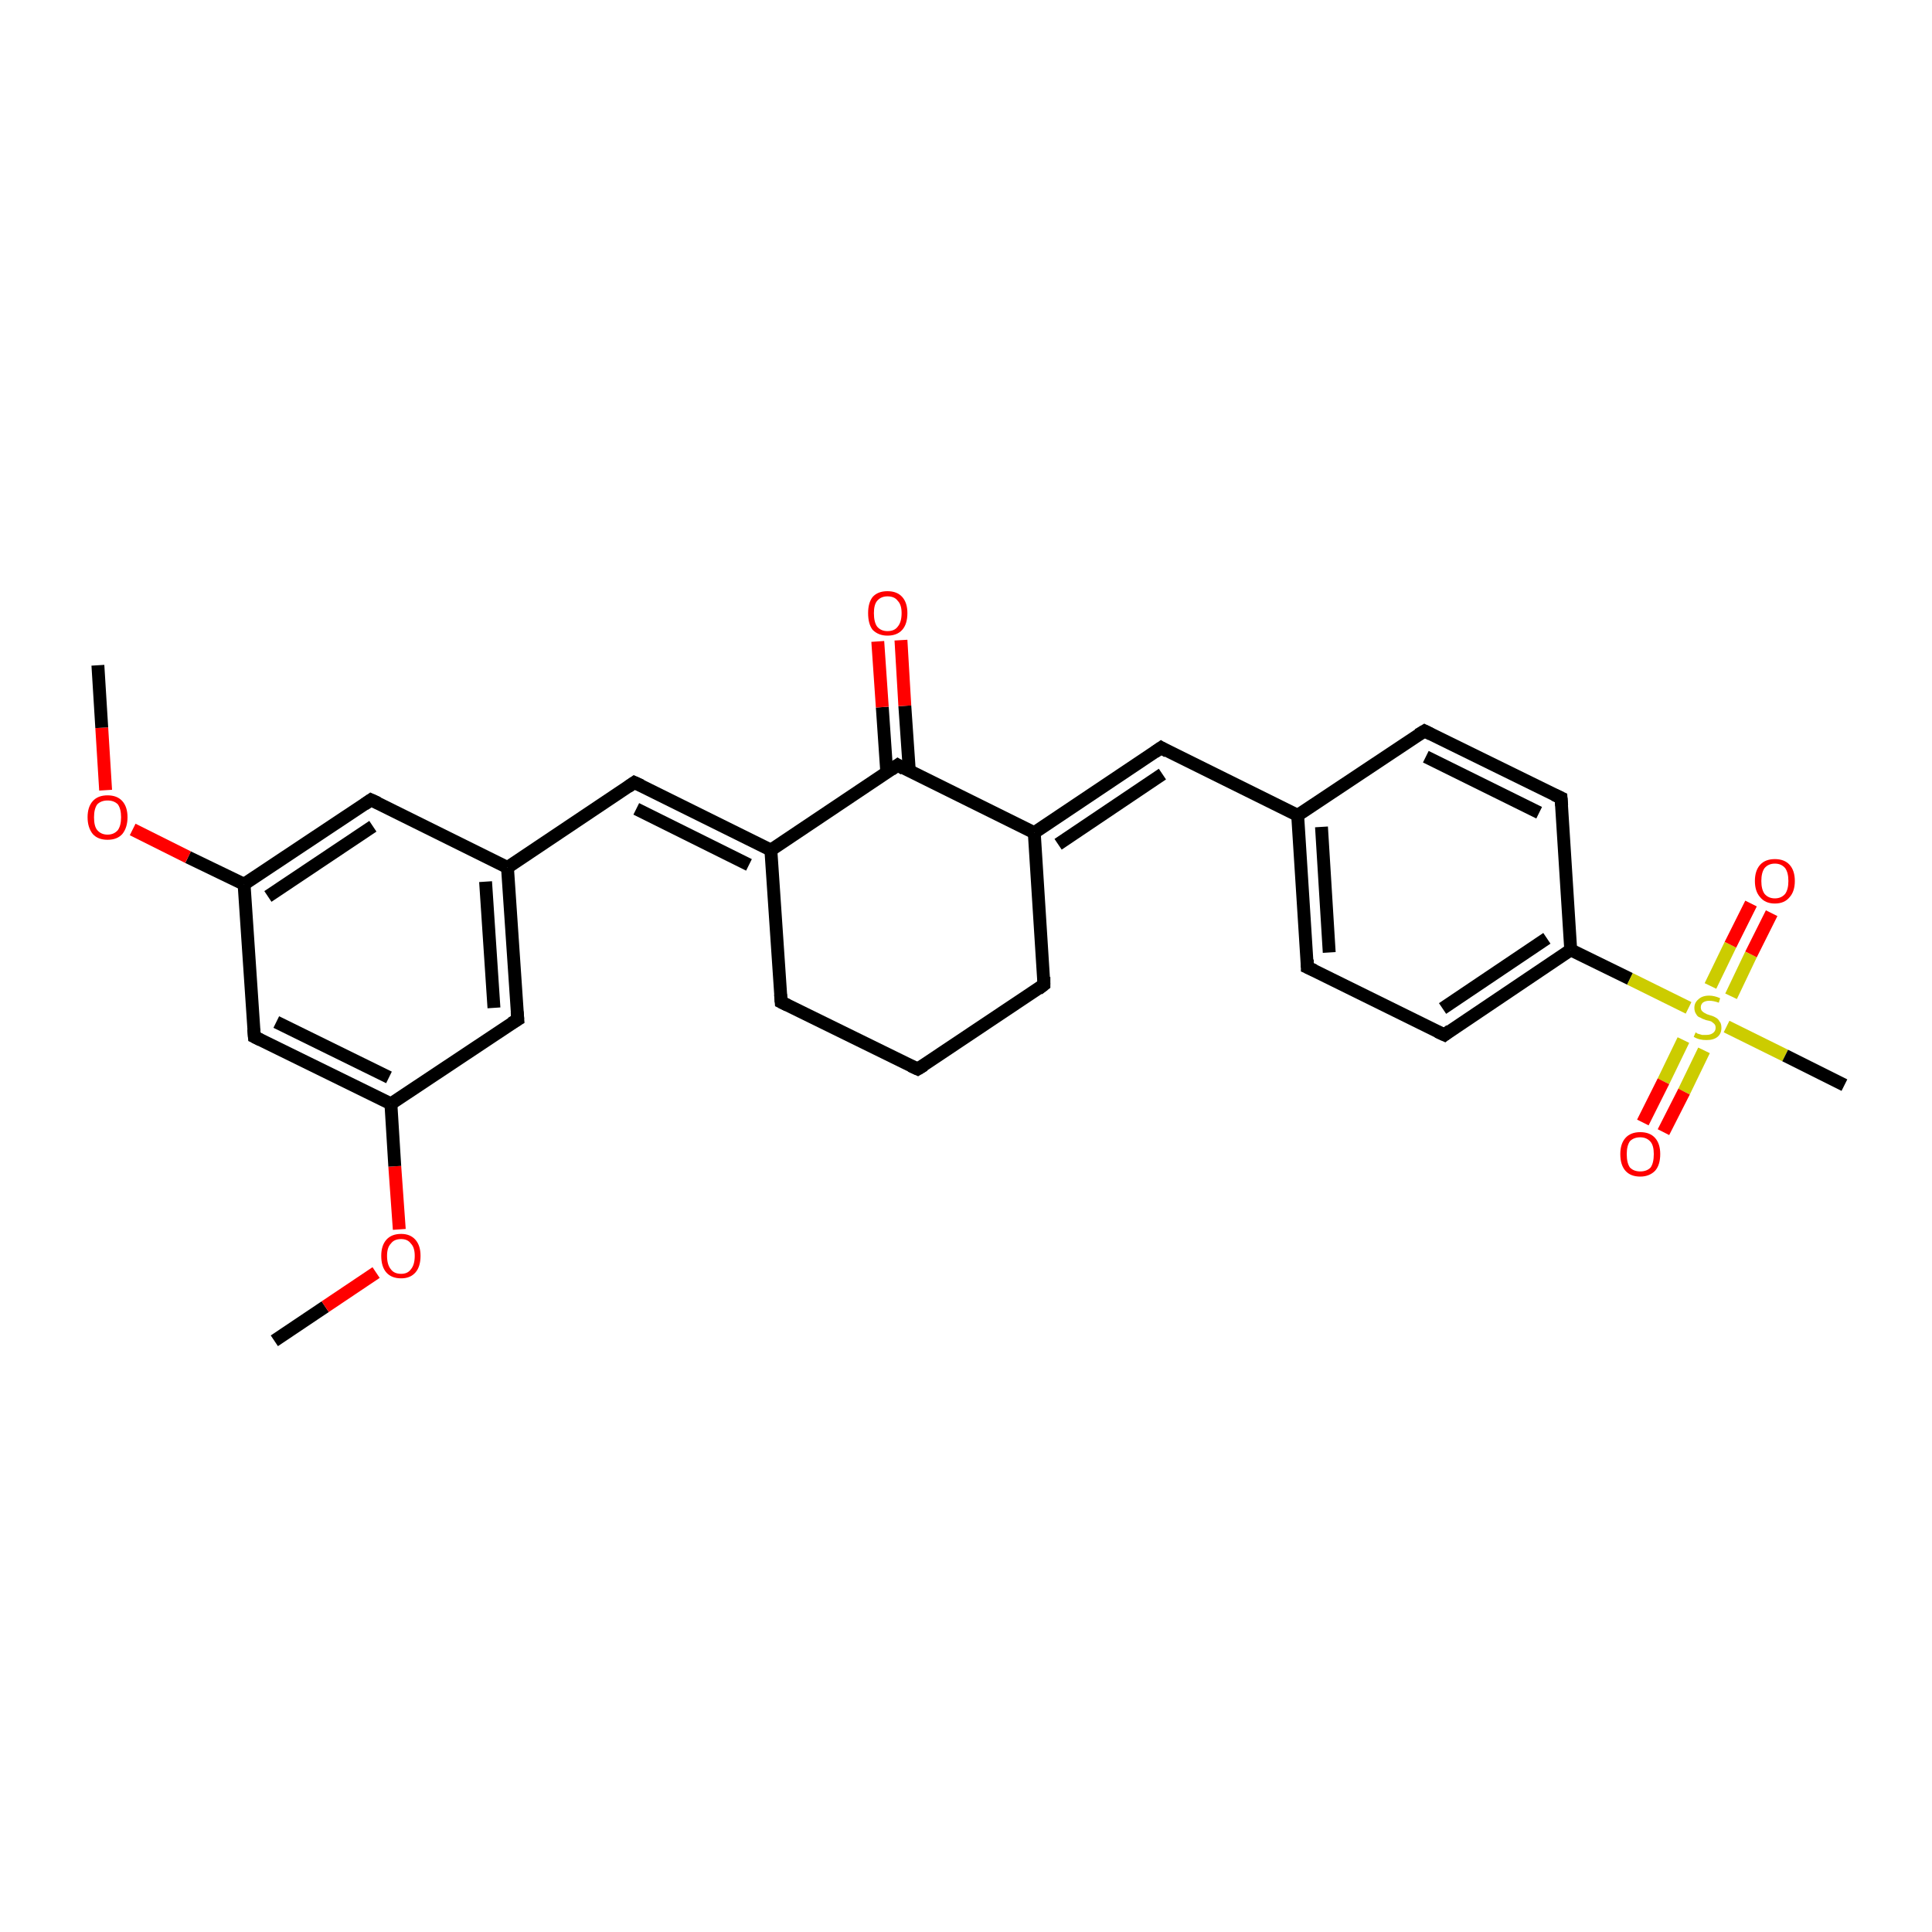 <?xml version='1.0' encoding='iso-8859-1'?>
<svg version='1.1' baseProfile='full'
              xmlns='http://www.w3.org/2000/svg'
                      xmlns:rdkit='http://www.rdkit.org/xml'
                      xmlns:xlink='http://www.w3.org/1999/xlink'
                  xml:space='preserve'
width='300px' height='300px' viewBox='0 0 300 300'>
<!-- END OF HEADER -->
<rect style='opacity:1.0;fill:#FFFFFF;stroke:none' width='300.0' height='300.0' x='0.0' y='0.0'> </rect>
<path class='bond-0 atom-0 atom-1' d='M 42.6,208.2 L 50.5,202.9' style='fill:none;fill-rule:evenodd;stroke:#000000;stroke-width:2.0px;stroke-linecap:butt;stroke-linejoin:miter;stroke-opacity:1' />
<path class='bond-0 atom-0 atom-1' d='M 50.5,202.9 L 58.4,197.6' style='fill:none;fill-rule:evenodd;stroke:#FF0000;stroke-width:2.0px;stroke-linecap:butt;stroke-linejoin:miter;stroke-opacity:1' />
<path class='bond-1 atom-1 atom-2' d='M 62.0,190.9 L 61.3,181.1' style='fill:none;fill-rule:evenodd;stroke:#FF0000;stroke-width:2.0px;stroke-linecap:butt;stroke-linejoin:miter;stroke-opacity:1' />
<path class='bond-1 atom-1 atom-2' d='M 61.3,181.1 L 60.7,171.4' style='fill:none;fill-rule:evenodd;stroke:#000000;stroke-width:2.0px;stroke-linecap:butt;stroke-linejoin:miter;stroke-opacity:1' />
<path class='bond-2 atom-2 atom-3' d='M 60.7,171.4 L 39.5,161.0' style='fill:none;fill-rule:evenodd;stroke:#000000;stroke-width:2.0px;stroke-linecap:butt;stroke-linejoin:miter;stroke-opacity:1' />
<path class='bond-2 atom-2 atom-3' d='M 60.4,167.3 L 42.9,158.7' style='fill:none;fill-rule:evenodd;stroke:#000000;stroke-width:2.0px;stroke-linecap:butt;stroke-linejoin:miter;stroke-opacity:1' />
<path class='bond-3 atom-3 atom-4' d='M 39.5,161.0 L 37.9,137.3' style='fill:none;fill-rule:evenodd;stroke:#000000;stroke-width:2.0px;stroke-linecap:butt;stroke-linejoin:miter;stroke-opacity:1' />
<path class='bond-4 atom-4 atom-5' d='M 37.9,137.3 L 29.2,133.1' style='fill:none;fill-rule:evenodd;stroke:#000000;stroke-width:2.0px;stroke-linecap:butt;stroke-linejoin:miter;stroke-opacity:1' />
<path class='bond-4 atom-4 atom-5' d='M 29.2,133.1 L 20.6,128.8' style='fill:none;fill-rule:evenodd;stroke:#FF0000;stroke-width:2.0px;stroke-linecap:butt;stroke-linejoin:miter;stroke-opacity:1' />
<path class='bond-5 atom-5 atom-6' d='M 16.4,122.7 L 15.8,113.0' style='fill:none;fill-rule:evenodd;stroke:#FF0000;stroke-width:2.0px;stroke-linecap:butt;stroke-linejoin:miter;stroke-opacity:1' />
<path class='bond-5 atom-5 atom-6' d='M 15.8,113.0 L 15.2,103.3' style='fill:none;fill-rule:evenodd;stroke:#000000;stroke-width:2.0px;stroke-linecap:butt;stroke-linejoin:miter;stroke-opacity:1' />
<path class='bond-6 atom-4 atom-7' d='M 37.9,137.3 L 57.6,124.2' style='fill:none;fill-rule:evenodd;stroke:#000000;stroke-width:2.0px;stroke-linecap:butt;stroke-linejoin:miter;stroke-opacity:1' />
<path class='bond-6 atom-4 atom-7' d='M 41.6,139.2 L 57.9,128.3' style='fill:none;fill-rule:evenodd;stroke:#000000;stroke-width:2.0px;stroke-linecap:butt;stroke-linejoin:miter;stroke-opacity:1' />
<path class='bond-7 atom-7 atom-8' d='M 57.6,124.2 L 78.8,134.7' style='fill:none;fill-rule:evenodd;stroke:#000000;stroke-width:2.0px;stroke-linecap:butt;stroke-linejoin:miter;stroke-opacity:1' />
<path class='bond-8 atom-8 atom-9' d='M 78.8,134.7 L 98.5,121.5' style='fill:none;fill-rule:evenodd;stroke:#000000;stroke-width:2.0px;stroke-linecap:butt;stroke-linejoin:miter;stroke-opacity:1' />
<path class='bond-9 atom-9 atom-10' d='M 98.5,121.5 L 119.7,132.0' style='fill:none;fill-rule:evenodd;stroke:#000000;stroke-width:2.0px;stroke-linecap:butt;stroke-linejoin:miter;stroke-opacity:1' />
<path class='bond-9 atom-9 atom-10' d='M 98.8,125.6 L 116.3,134.3' style='fill:none;fill-rule:evenodd;stroke:#000000;stroke-width:2.0px;stroke-linecap:butt;stroke-linejoin:miter;stroke-opacity:1' />
<path class='bond-10 atom-10 atom-11' d='M 119.7,132.0 L 121.3,155.6' style='fill:none;fill-rule:evenodd;stroke:#000000;stroke-width:2.0px;stroke-linecap:butt;stroke-linejoin:miter;stroke-opacity:1' />
<path class='bond-11 atom-11 atom-12' d='M 121.3,155.6 L 142.5,166.0' style='fill:none;fill-rule:evenodd;stroke:#000000;stroke-width:2.0px;stroke-linecap:butt;stroke-linejoin:miter;stroke-opacity:1' />
<path class='bond-12 atom-12 atom-13' d='M 142.5,166.0 L 162.1,152.9' style='fill:none;fill-rule:evenodd;stroke:#000000;stroke-width:2.0px;stroke-linecap:butt;stroke-linejoin:miter;stroke-opacity:1' />
<path class='bond-13 atom-13 atom-14' d='M 162.1,152.9 L 160.6,129.3' style='fill:none;fill-rule:evenodd;stroke:#000000;stroke-width:2.0px;stroke-linecap:butt;stroke-linejoin:miter;stroke-opacity:1' />
<path class='bond-14 atom-14 atom-15' d='M 160.6,129.3 L 180.3,116.1' style='fill:none;fill-rule:evenodd;stroke:#000000;stroke-width:2.0px;stroke-linecap:butt;stroke-linejoin:miter;stroke-opacity:1' />
<path class='bond-14 atom-14 atom-15' d='M 164.3,131.1 L 180.5,120.2' style='fill:none;fill-rule:evenodd;stroke:#000000;stroke-width:2.0px;stroke-linecap:butt;stroke-linejoin:miter;stroke-opacity:1' />
<path class='bond-15 atom-15 atom-16' d='M 180.3,116.1 L 201.5,126.6' style='fill:none;fill-rule:evenodd;stroke:#000000;stroke-width:2.0px;stroke-linecap:butt;stroke-linejoin:miter;stroke-opacity:1' />
<path class='bond-16 atom-16 atom-17' d='M 201.5,126.6 L 203.0,150.2' style='fill:none;fill-rule:evenodd;stroke:#000000;stroke-width:2.0px;stroke-linecap:butt;stroke-linejoin:miter;stroke-opacity:1' />
<path class='bond-16 atom-16 atom-17' d='M 205.2,128.4 L 206.4,147.9' style='fill:none;fill-rule:evenodd;stroke:#000000;stroke-width:2.0px;stroke-linecap:butt;stroke-linejoin:miter;stroke-opacity:1' />
<path class='bond-17 atom-17 atom-18' d='M 203.0,150.2 L 224.3,160.7' style='fill:none;fill-rule:evenodd;stroke:#000000;stroke-width:2.0px;stroke-linecap:butt;stroke-linejoin:miter;stroke-opacity:1' />
<path class='bond-18 atom-18 atom-19' d='M 224.3,160.7 L 243.9,147.5' style='fill:none;fill-rule:evenodd;stroke:#000000;stroke-width:2.0px;stroke-linecap:butt;stroke-linejoin:miter;stroke-opacity:1' />
<path class='bond-18 atom-18 atom-19' d='M 224.0,156.6 L 240.2,145.7' style='fill:none;fill-rule:evenodd;stroke:#000000;stroke-width:2.0px;stroke-linecap:butt;stroke-linejoin:miter;stroke-opacity:1' />
<path class='bond-19 atom-19 atom-20' d='M 243.9,147.5 L 242.4,123.9' style='fill:none;fill-rule:evenodd;stroke:#000000;stroke-width:2.0px;stroke-linecap:butt;stroke-linejoin:miter;stroke-opacity:1' />
<path class='bond-20 atom-20 atom-21' d='M 242.4,123.9 L 221.2,113.5' style='fill:none;fill-rule:evenodd;stroke:#000000;stroke-width:2.0px;stroke-linecap:butt;stroke-linejoin:miter;stroke-opacity:1' />
<path class='bond-20 atom-20 atom-21' d='M 239.0,126.2 L 221.4,117.5' style='fill:none;fill-rule:evenodd;stroke:#000000;stroke-width:2.0px;stroke-linecap:butt;stroke-linejoin:miter;stroke-opacity:1' />
<path class='bond-21 atom-19 atom-22' d='M 243.9,147.5 L 253.1,152.0' style='fill:none;fill-rule:evenodd;stroke:#000000;stroke-width:2.0px;stroke-linecap:butt;stroke-linejoin:miter;stroke-opacity:1' />
<path class='bond-21 atom-19 atom-22' d='M 253.1,152.0 L 262.2,156.5' style='fill:none;fill-rule:evenodd;stroke:#CCCC00;stroke-width:2.0px;stroke-linecap:butt;stroke-linejoin:miter;stroke-opacity:1' />
<path class='bond-22 atom-22 atom-23' d='M 268.1,159.4 L 277.2,163.9' style='fill:none;fill-rule:evenodd;stroke:#CCCC00;stroke-width:2.0px;stroke-linecap:butt;stroke-linejoin:miter;stroke-opacity:1' />
<path class='bond-22 atom-22 atom-23' d='M 277.2,163.9 L 286.4,168.5' style='fill:none;fill-rule:evenodd;stroke:#000000;stroke-width:2.0px;stroke-linecap:butt;stroke-linejoin:miter;stroke-opacity:1' />
<path class='bond-23 atom-22 atom-24' d='M 268.8,154.7 L 271.9,148.2' style='fill:none;fill-rule:evenodd;stroke:#CCCC00;stroke-width:2.0px;stroke-linecap:butt;stroke-linejoin:miter;stroke-opacity:1' />
<path class='bond-23 atom-22 atom-24' d='M 271.9,148.2 L 275.1,141.8' style='fill:none;fill-rule:evenodd;stroke:#FF0000;stroke-width:2.0px;stroke-linecap:butt;stroke-linejoin:miter;stroke-opacity:1' />
<path class='bond-23 atom-22 atom-24' d='M 265.6,153.1 L 268.7,146.7' style='fill:none;fill-rule:evenodd;stroke:#CCCC00;stroke-width:2.0px;stroke-linecap:butt;stroke-linejoin:miter;stroke-opacity:1' />
<path class='bond-23 atom-22 atom-24' d='M 268.7,146.7 L 271.9,140.3' style='fill:none;fill-rule:evenodd;stroke:#FF0000;stroke-width:2.0px;stroke-linecap:butt;stroke-linejoin:miter;stroke-opacity:1' />
<path class='bond-24 atom-22 atom-25' d='M 261.4,161.5 L 258.3,167.9' style='fill:none;fill-rule:evenodd;stroke:#CCCC00;stroke-width:2.0px;stroke-linecap:butt;stroke-linejoin:miter;stroke-opacity:1' />
<path class='bond-24 atom-22 atom-25' d='M 258.3,167.9 L 255.1,174.3' style='fill:none;fill-rule:evenodd;stroke:#FF0000;stroke-width:2.0px;stroke-linecap:butt;stroke-linejoin:miter;stroke-opacity:1' />
<path class='bond-24 atom-22 atom-25' d='M 264.6,163.1 L 261.5,169.5' style='fill:none;fill-rule:evenodd;stroke:#CCCC00;stroke-width:2.0px;stroke-linecap:butt;stroke-linejoin:miter;stroke-opacity:1' />
<path class='bond-24 atom-22 atom-25' d='M 261.5,169.5 L 258.3,175.8' style='fill:none;fill-rule:evenodd;stroke:#FF0000;stroke-width:2.0px;stroke-linecap:butt;stroke-linejoin:miter;stroke-opacity:1' />
<path class='bond-25 atom-14 atom-26' d='M 160.6,129.3 L 139.4,118.8' style='fill:none;fill-rule:evenodd;stroke:#000000;stroke-width:2.0px;stroke-linecap:butt;stroke-linejoin:miter;stroke-opacity:1' />
<path class='bond-26 atom-26 atom-27' d='M 141.2,119.7 L 140.5,109.6' style='fill:none;fill-rule:evenodd;stroke:#000000;stroke-width:2.0px;stroke-linecap:butt;stroke-linejoin:miter;stroke-opacity:1' />
<path class='bond-26 atom-26 atom-27' d='M 140.5,109.6 L 139.9,99.4' style='fill:none;fill-rule:evenodd;stroke:#FF0000;stroke-width:2.0px;stroke-linecap:butt;stroke-linejoin:miter;stroke-opacity:1' />
<path class='bond-26 atom-26 atom-27' d='M 137.7,120.0 L 137.0,109.8' style='fill:none;fill-rule:evenodd;stroke:#000000;stroke-width:2.0px;stroke-linecap:butt;stroke-linejoin:miter;stroke-opacity:1' />
<path class='bond-26 atom-26 atom-27' d='M 137.0,109.8 L 136.3,99.6' style='fill:none;fill-rule:evenodd;stroke:#FF0000;stroke-width:2.0px;stroke-linecap:butt;stroke-linejoin:miter;stroke-opacity:1' />
<path class='bond-27 atom-8 atom-28' d='M 78.8,134.7 L 80.4,158.3' style='fill:none;fill-rule:evenodd;stroke:#000000;stroke-width:2.0px;stroke-linecap:butt;stroke-linejoin:miter;stroke-opacity:1' />
<path class='bond-27 atom-8 atom-28' d='M 75.4,136.9 L 76.7,156.5' style='fill:none;fill-rule:evenodd;stroke:#000000;stroke-width:2.0px;stroke-linecap:butt;stroke-linejoin:miter;stroke-opacity:1' />
<path class='bond-28 atom-28 atom-2' d='M 80.4,158.3 L 60.7,171.4' style='fill:none;fill-rule:evenodd;stroke:#000000;stroke-width:2.0px;stroke-linecap:butt;stroke-linejoin:miter;stroke-opacity:1' />
<path class='bond-29 atom-26 atom-10' d='M 139.4,118.8 L 119.7,132.0' style='fill:none;fill-rule:evenodd;stroke:#000000;stroke-width:2.0px;stroke-linecap:butt;stroke-linejoin:miter;stroke-opacity:1' />
<path class='bond-30 atom-21 atom-16' d='M 221.2,113.5 L 201.5,126.6' style='fill:none;fill-rule:evenodd;stroke:#000000;stroke-width:2.0px;stroke-linecap:butt;stroke-linejoin:miter;stroke-opacity:1' />
<path d='M 40.5,161.5 L 39.5,161.0 L 39.4,159.8' style='fill:none;stroke:#000000;stroke-width:2.0px;stroke-linecap:butt;stroke-linejoin:miter;stroke-opacity:1;' />
<path d='M 56.6,124.9 L 57.6,124.2 L 58.7,124.7' style='fill:none;stroke:#000000;stroke-width:2.0px;stroke-linecap:butt;stroke-linejoin:miter;stroke-opacity:1;' />
<path d='M 97.5,122.2 L 98.5,121.5 L 99.6,122.0' style='fill:none;stroke:#000000;stroke-width:2.0px;stroke-linecap:butt;stroke-linejoin:miter;stroke-opacity:1;' />
<path d='M 121.2,154.4 L 121.3,155.6 L 122.3,156.1' style='fill:none;stroke:#000000;stroke-width:2.0px;stroke-linecap:butt;stroke-linejoin:miter;stroke-opacity:1;' />
<path d='M 141.4,165.5 L 142.5,166.0 L 143.5,165.4' style='fill:none;stroke:#000000;stroke-width:2.0px;stroke-linecap:butt;stroke-linejoin:miter;stroke-opacity:1;' />
<path d='M 161.2,153.6 L 162.1,152.9 L 162.1,151.7' style='fill:none;stroke:#000000;stroke-width:2.0px;stroke-linecap:butt;stroke-linejoin:miter;stroke-opacity:1;' />
<path d='M 179.3,116.8 L 180.3,116.1 L 181.3,116.7' style='fill:none;stroke:#000000;stroke-width:2.0px;stroke-linecap:butt;stroke-linejoin:miter;stroke-opacity:1;' />
<path d='M 203.0,149.0 L 203.0,150.2 L 204.1,150.7' style='fill:none;stroke:#000000;stroke-width:2.0px;stroke-linecap:butt;stroke-linejoin:miter;stroke-opacity:1;' />
<path d='M 223.2,160.2 L 224.3,160.7 L 225.2,160.0' style='fill:none;stroke:#000000;stroke-width:2.0px;stroke-linecap:butt;stroke-linejoin:miter;stroke-opacity:1;' />
<path d='M 242.5,125.1 L 242.4,123.9 L 241.3,123.4' style='fill:none;stroke:#000000;stroke-width:2.0px;stroke-linecap:butt;stroke-linejoin:miter;stroke-opacity:1;' />
<path d='M 222.2,114.0 L 221.2,113.5 L 220.2,114.1' style='fill:none;stroke:#000000;stroke-width:2.0px;stroke-linecap:butt;stroke-linejoin:miter;stroke-opacity:1;' />
<path d='M 140.4,119.4 L 139.4,118.8 L 138.4,119.5' style='fill:none;stroke:#000000;stroke-width:2.0px;stroke-linecap:butt;stroke-linejoin:miter;stroke-opacity:1;' />
<path d='M 80.3,157.1 L 80.4,158.3 L 79.4,158.9' style='fill:none;stroke:#000000;stroke-width:2.0px;stroke-linecap:butt;stroke-linejoin:miter;stroke-opacity:1;' />
<path class='atom-1' d='M 59.2 195.0
Q 59.2 193.4, 60.0 192.5
Q 60.8 191.6, 62.3 191.6
Q 63.7 191.6, 64.5 192.5
Q 65.3 193.4, 65.3 195.0
Q 65.3 196.7, 64.5 197.6
Q 63.7 198.5, 62.3 198.5
Q 60.8 198.5, 60.0 197.6
Q 59.2 196.7, 59.2 195.0
M 62.3 197.8
Q 63.3 197.8, 63.8 197.1
Q 64.4 196.4, 64.4 195.0
Q 64.4 193.7, 63.8 193.1
Q 63.3 192.4, 62.3 192.4
Q 61.2 192.4, 60.7 193.1
Q 60.1 193.7, 60.1 195.0
Q 60.1 196.4, 60.7 197.1
Q 61.2 197.8, 62.3 197.8
' fill='#FF0000'/>
<path class='atom-5' d='M 13.6 126.9
Q 13.6 125.3, 14.4 124.4
Q 15.2 123.5, 16.7 123.5
Q 18.2 123.5, 19.0 124.4
Q 19.8 125.3, 19.8 126.9
Q 19.8 128.5, 19.0 129.5
Q 18.2 130.4, 16.7 130.4
Q 15.2 130.4, 14.4 129.5
Q 13.6 128.5, 13.6 126.9
M 16.7 129.6
Q 17.7 129.6, 18.3 128.9
Q 18.8 128.2, 18.8 126.9
Q 18.8 125.6, 18.3 124.9
Q 17.7 124.3, 16.7 124.3
Q 15.7 124.3, 15.1 124.9
Q 14.6 125.6, 14.6 126.9
Q 14.6 128.3, 15.1 128.9
Q 15.7 129.6, 16.7 129.6
' fill='#FF0000'/>
<path class='atom-22' d='M 263.3 160.3
Q 263.3 160.3, 263.6 160.5
Q 264.0 160.6, 264.3 160.7
Q 264.6 160.7, 265.0 160.7
Q 265.6 160.7, 266.0 160.4
Q 266.4 160.1, 266.4 159.6
Q 266.4 159.2, 266.2 159.0
Q 266.0 158.8, 265.7 158.6
Q 265.4 158.5, 264.9 158.4
Q 264.3 158.2, 264.0 158.0
Q 263.6 157.9, 263.4 157.5
Q 263.1 157.1, 263.1 156.5
Q 263.1 155.7, 263.7 155.2
Q 264.3 154.6, 265.4 154.6
Q 266.2 154.6, 267.1 155.0
L 266.9 155.7
Q 266.1 155.4, 265.4 155.4
Q 264.8 155.4, 264.4 155.7
Q 264.1 156.0, 264.1 156.4
Q 264.1 156.8, 264.3 157.0
Q 264.5 157.2, 264.7 157.3
Q 265.0 157.5, 265.4 157.6
Q 266.1 157.8, 266.4 158.0
Q 266.8 158.2, 267.0 158.6
Q 267.3 158.9, 267.3 159.6
Q 267.3 160.5, 266.7 161.0
Q 266.1 161.5, 265.0 161.5
Q 264.4 161.5, 264.0 161.4
Q 263.5 161.3, 263.0 161.0
L 263.3 160.3
' fill='#CCCC00'/>
<path class='atom-24' d='M 272.5 136.8
Q 272.5 135.2, 273.3 134.3
Q 274.1 133.4, 275.6 133.4
Q 277.1 133.4, 277.9 134.3
Q 278.7 135.2, 278.7 136.8
Q 278.7 138.4, 277.9 139.3
Q 277.1 140.3, 275.6 140.3
Q 274.1 140.3, 273.3 139.3
Q 272.5 138.4, 272.5 136.8
M 275.6 139.5
Q 276.6 139.5, 277.2 138.8
Q 277.7 138.1, 277.7 136.8
Q 277.7 135.5, 277.2 134.8
Q 276.6 134.1, 275.6 134.1
Q 274.6 134.1, 274.0 134.8
Q 273.5 135.5, 273.5 136.8
Q 273.5 138.1, 274.0 138.8
Q 274.6 139.5, 275.6 139.5
' fill='#FF0000'/>
<path class='atom-25' d='M 251.6 179.2
Q 251.6 177.6, 252.4 176.7
Q 253.2 175.8, 254.7 175.8
Q 256.2 175.8, 257.0 176.7
Q 257.8 177.6, 257.8 179.2
Q 257.8 180.9, 257.0 181.8
Q 256.1 182.7, 254.7 182.7
Q 253.2 182.7, 252.4 181.8
Q 251.6 180.9, 251.6 179.2
M 254.7 181.9
Q 255.7 181.9, 256.3 181.3
Q 256.8 180.6, 256.8 179.2
Q 256.8 177.9, 256.3 177.3
Q 255.7 176.6, 254.7 176.6
Q 253.7 176.6, 253.1 177.2
Q 252.6 177.9, 252.6 179.2
Q 252.6 180.6, 253.1 181.3
Q 253.7 181.9, 254.7 181.9
' fill='#FF0000'/>
<path class='atom-27' d='M 134.8 95.2
Q 134.8 93.6, 135.5 92.7
Q 136.3 91.8, 137.8 91.8
Q 139.3 91.8, 140.1 92.7
Q 140.9 93.6, 140.9 95.2
Q 140.9 96.9, 140.1 97.8
Q 139.3 98.7, 137.8 98.7
Q 136.4 98.7, 135.5 97.8
Q 134.8 96.9, 134.8 95.2
M 137.8 98.0
Q 138.9 98.0, 139.4 97.3
Q 140.0 96.6, 140.0 95.2
Q 140.0 93.9, 139.4 93.3
Q 138.9 92.6, 137.8 92.6
Q 136.8 92.6, 136.2 93.3
Q 135.7 93.9, 135.7 95.2
Q 135.7 96.6, 136.2 97.3
Q 136.8 98.0, 137.8 98.0
' fill='#FF0000'/>
</svg>
